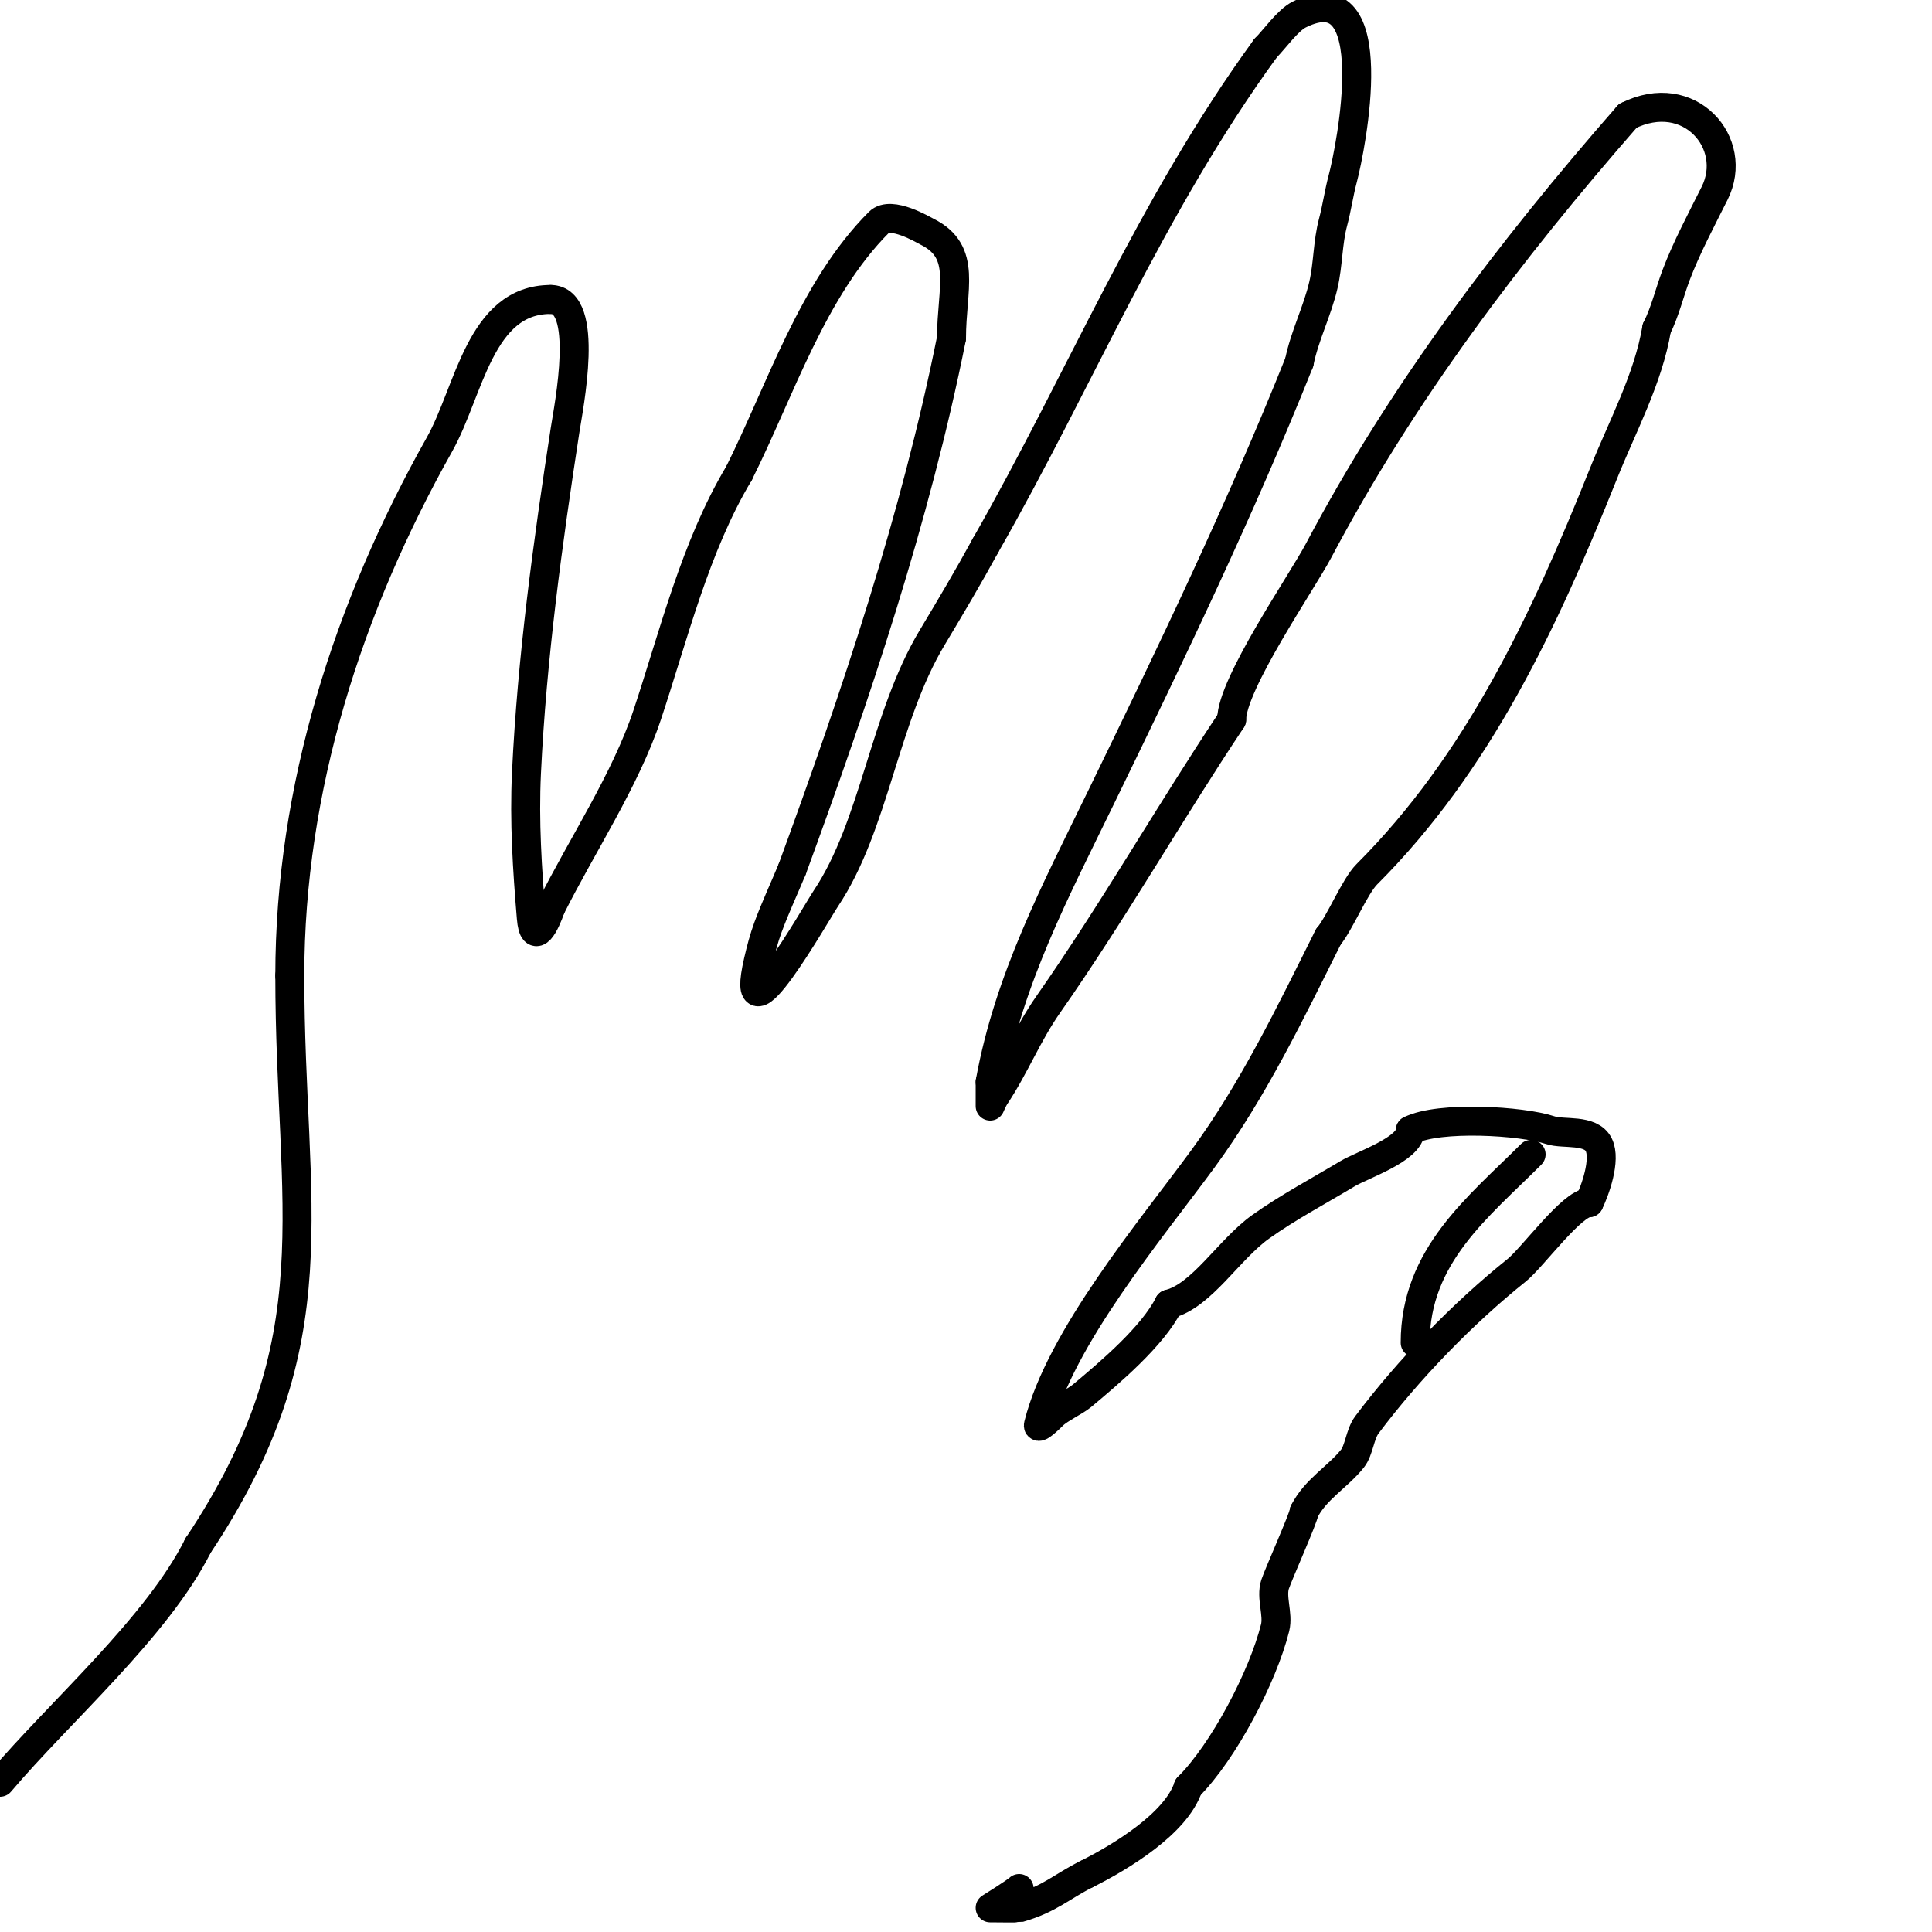 <svg viewBox='0 0 400 400' version='1.1' xmlns='http://www.w3.org/2000/svg' xmlns:xlink='http://www.w3.org/1999/xlink'><g fill='none' stroke='#000000' stroke-width='6' stroke-linecap='round' stroke-linejoin='round'><path d='M211,391c-0.708,0.708 -6,4 -6,4c0,0 5.779,0.063 6,0c6.312,-1.803 8.803,-4.402 14,-7'/><path d='M225,388c7.156,-3.578 18.499,-10.497 21,-18'/><path d='M246,370c7.338,-7.338 15.454,-22.814 18,-33c0.697,-2.79 -0.907,-6.28 0,-9c0.73,-2.189 6,-13.98 6,-15'/><path d='M270,313c2.329,-4.659 6.96,-7.2 10,-11c1.405,-1.757 1.544,-5.059 3,-7c8.688,-11.584 20.046,-23.237 31,-32c3.269,-2.615 11.491,-14 15,-14'/><path d='M329,249c1.201,-2.402 3.561,-8.879 2,-12c-1.666,-3.332 -7.286,-2.095 -10,-3c-5.974,-1.991 -23.056,-2.972 -29,0'/><path d='M292,234c0,3.908 -9.964,7.178 -13,9c-5.889,3.534 -12.448,7.034 -18,11c-6.598,4.713 -12.182,14.296 -19,16'/><path d='M242,270c-3.324,6.647 -12.241,14.201 -18,19c-1.439,1.199 -4.641,2.641 -6,4c-0.85,0.85 -3.291,3.166 -3,2c4.507,-18.029 23.312,-40.425 34,-55c10.455,-14.257 18.106,-30.212 26,-46'/><path d='M275,194c2.442,-2.931 5.452,-10.452 8,-13c23.02,-23.02 36.714,-52.286 49,-83c3.896,-9.739 9.267,-19.603 11,-30'/><path d='M343,68c1.745,-3.49 2.63,-7.347 4,-11c2.095,-5.587 5.362,-11.723 8,-17c5.166,-10.332 -5.201,-22.4 -18,-16'/><path d='M337,24c-24.46,27.955 -46.715,57.351 -64,90c-3.476,6.566 -18,27.633 -18,35'/><path d='M255,149c-12.966,19.449 -24.481,39.687 -38,59c-4.287,6.125 -6.89,12.834 -11,19c-0.413,0.62 -1,2 -1,2c0,0 0,-3.333 0,-5'/><path d='M205,224c3.884,-21.362 13.552,-39.58 23,-59c14.489,-29.784 28.796,-59.489 41,-90'/><path d='M269,75c1.096,-5.479 3.744,-10.555 5,-16c0.986,-4.272 0.87,-8.764 2,-13c0.792,-2.969 1.208,-6.031 2,-9c1.672,-6.272 9.009,-43.004 -9,-34c-2.383,1.191 -5.152,5.152 -7,7'/><path d='M262,10c-23.864,32.813 -38.277,68.485 -58,103'/><path d='M204,113c-3.504,6.425 -7.235,12.725 -11,19c-9.976,16.627 -11.858,38.787 -22,54c-2.056,3.084 -18.346,31.832 -14,13c0.546,-2.365 1.161,-4.723 2,-7c1.498,-4.066 3.333,-8 5,-12'/><path d='M164,180c13.244,-36.12 25.579,-72.896 33,-110'/><path d='M197,70c0,-10.209 3.309,-17.846 -5,-22c-0.828,-0.414 -7.554,-4.446 -10,-2c-13.755,13.755 -20.42,34.839 -29,52'/><path d='M153,98c-9.057,15.095 -13.572,33.717 -19,50c-4.508,13.524 -13.533,27.066 -20,40'/><path d='M114,188c-1.009,3.028 -3.485,8.182 -4,2c-0.836,-10.033 -1.481,-19.89 -1,-30c1.132,-23.766 4.41,-47.668 8,-71c0.727,-4.728 5.224,-27 -3,-27'/><path d='M114,62c-14.665,0 -16.831,19.033 -23,30c-18.891,33.583 -31,71.163 -31,110'/><path d='M60,202c0,48.095 9.442,75.337 -19,118'/><path d='M41,320c-8.414,16.828 -28.639,34.392 -41,49'/><path d='M293,278c0,-18.025 13.152,-28.152 24,-39'/></g>
</svg>